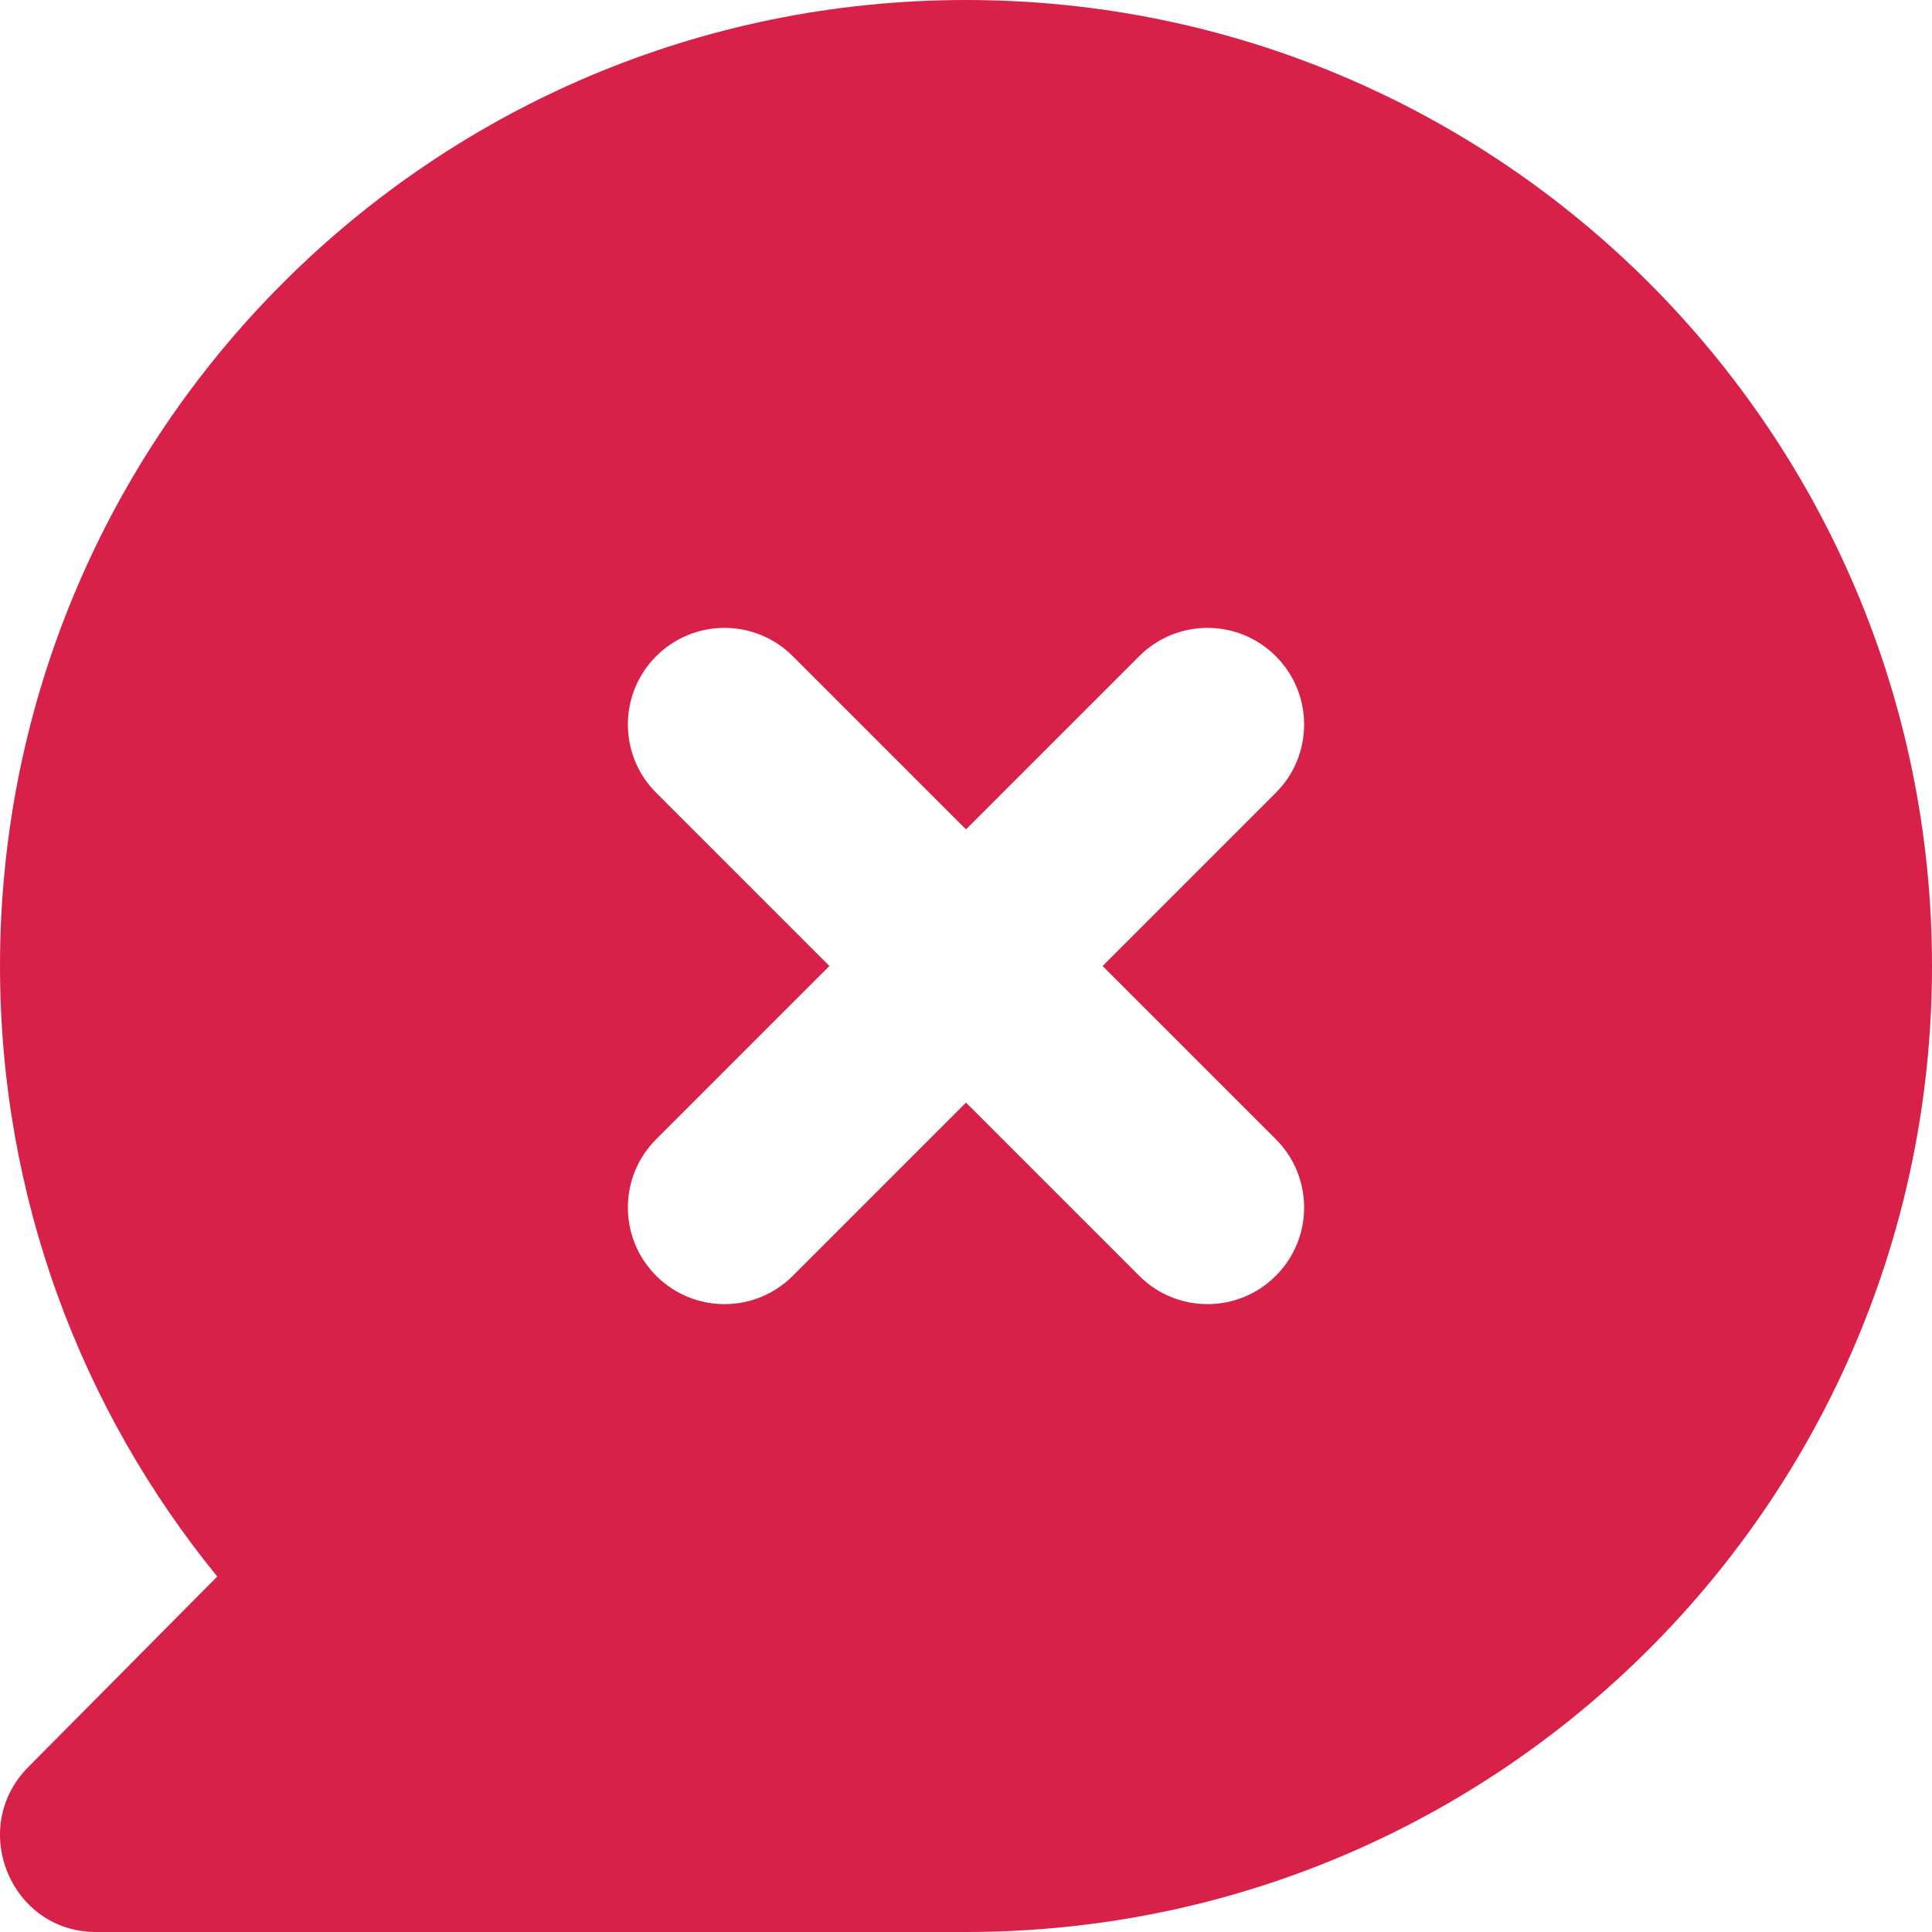 <svg width="20" height="20" viewBox="0 0 20 20" fill="none" xmlns="http://www.w3.org/2000/svg">
<path fill-rule="evenodd" clip-rule="evenodd" d="M20 10C20 15.523 15.523 20 10 20H0.994C0.11 20 -0.332 18.923 0.292 18.293L2.249 16.32C0.843 14.597 1.21409e-08 12.397 1.21409e-08 10C1.21409e-08 4.477 4.477 0 10 0C15.523 0 20 4.477 20 10ZM13.207 6.793C13.598 7.183 13.598 7.817 13.207 8.207L11.414 10L13.207 11.793C13.598 12.183 13.598 12.817 13.207 13.207C12.817 13.598 12.183 13.598 11.793 13.207L10 11.414L8.207 13.207C7.817 13.598 7.183 13.598 6.793 13.207C6.402 12.817 6.402 12.183 6.793 11.793L8.586 10L6.793 8.207C6.402 7.817 6.402 7.183 6.793 6.793C7.183 6.402 7.817 6.402 8.207 6.793L10 8.586L11.793 6.793C12.183 6.402 12.817 6.402 13.207 6.793Z" fill="#D82149"/>
</svg>
